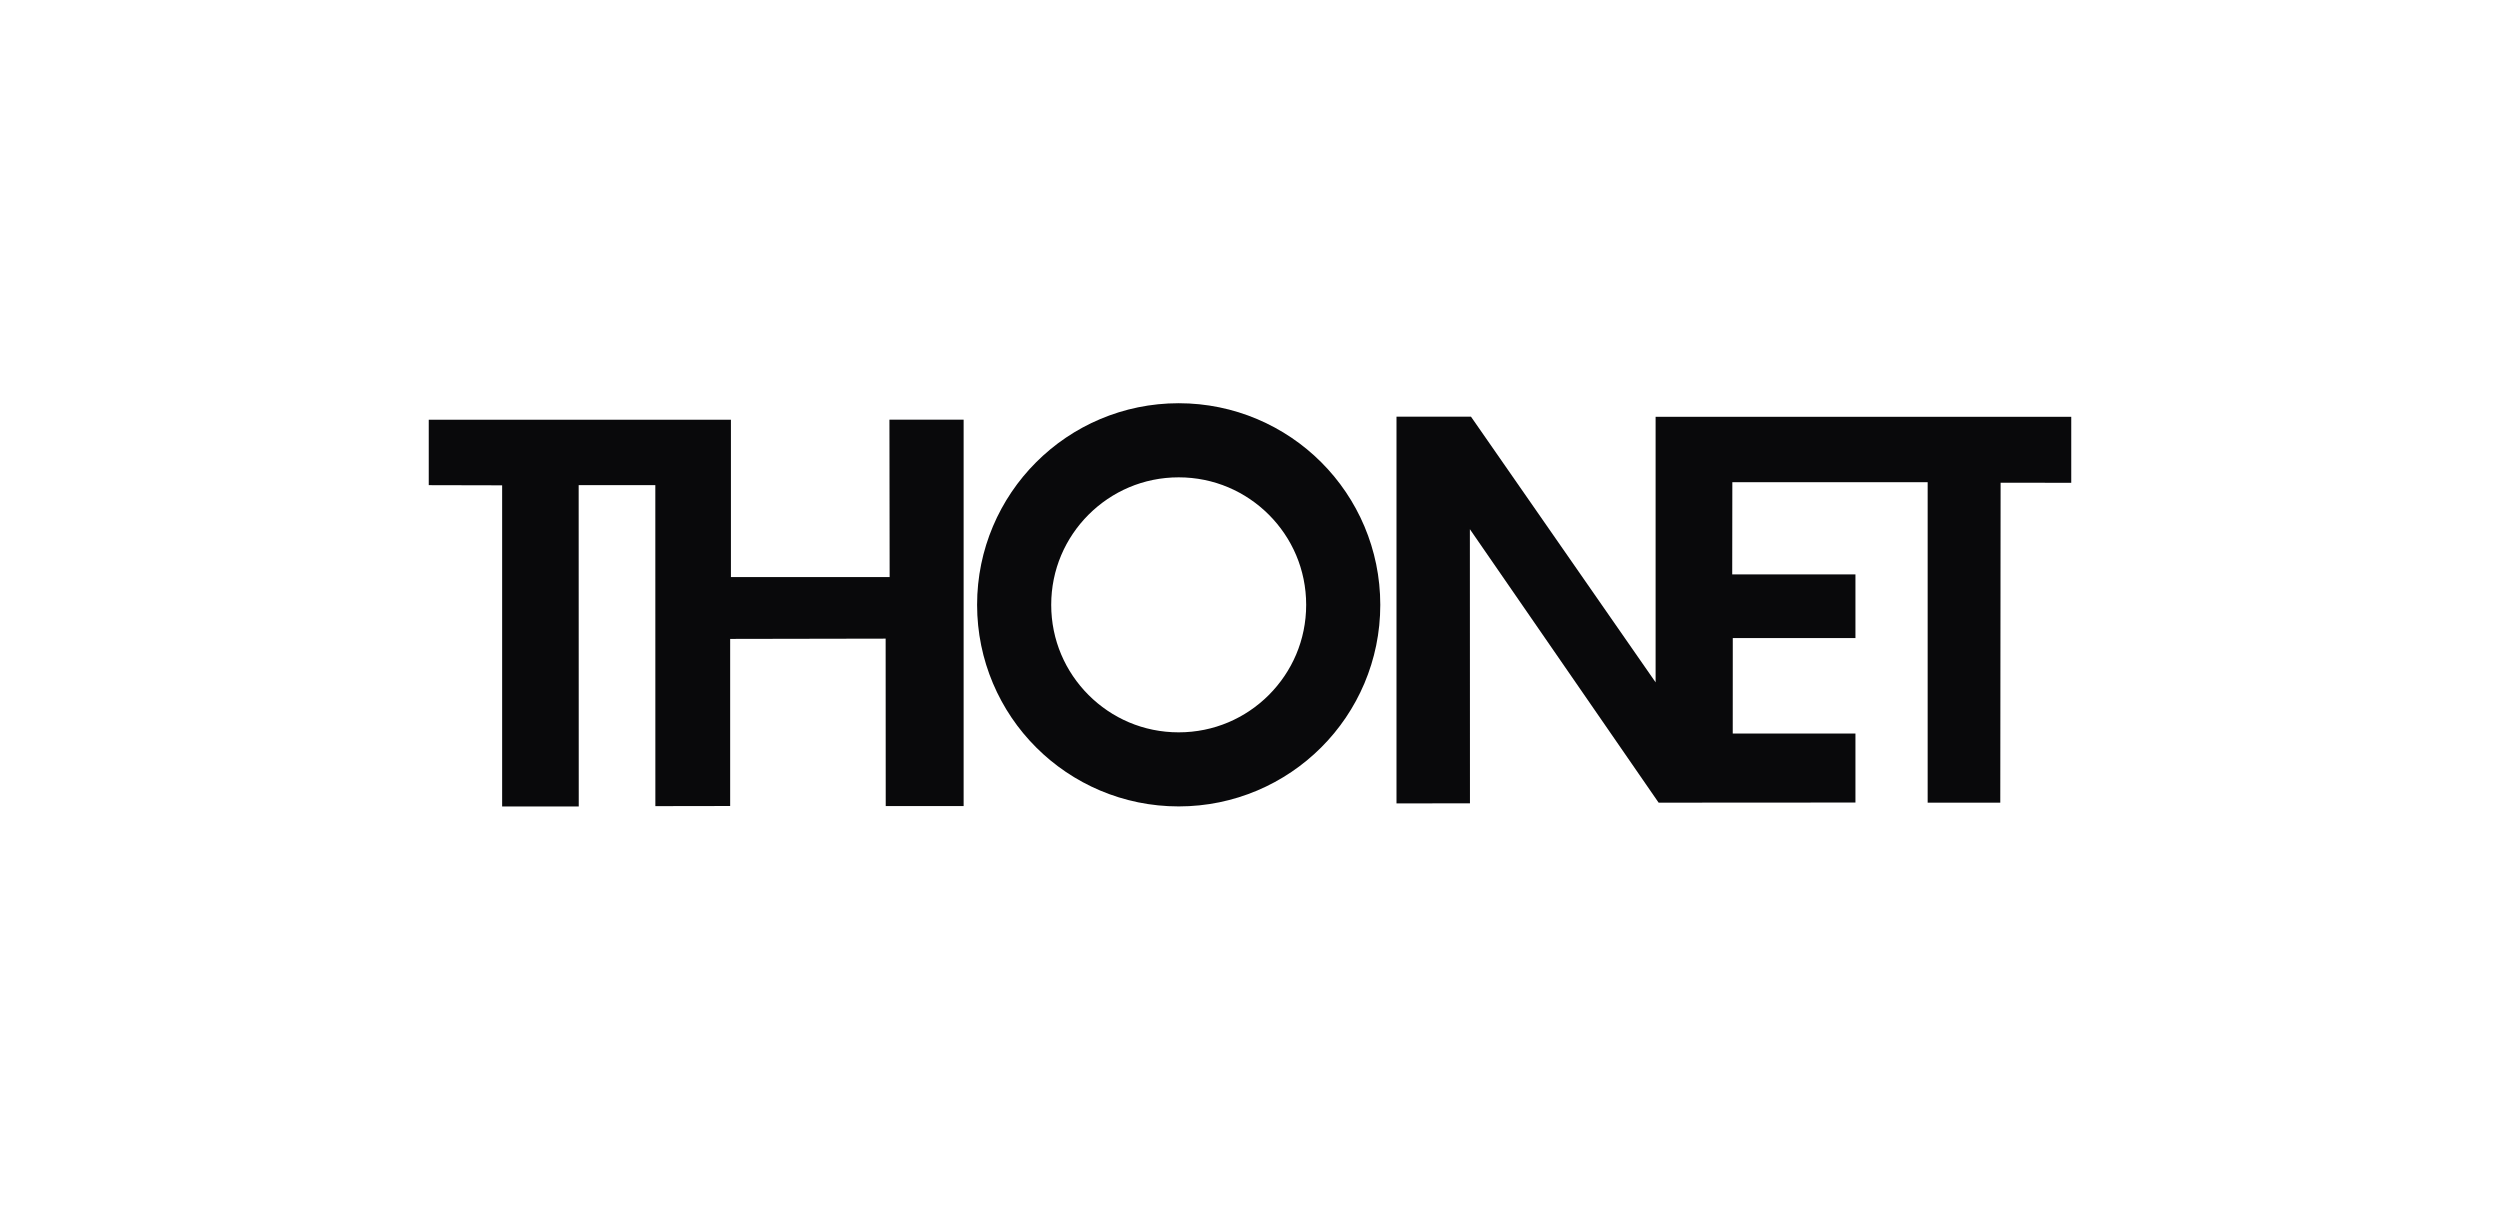 <?xml version="1.0" encoding="UTF-8"?>
<svg id="Ebene_1" data-name="Ebene 1" xmlns="http://www.w3.org/2000/svg" viewBox="0 0 620 300">
  <defs>
    <style>
      .cls-1 {
        fill: #09090b;
        fill-rule: evenodd;
      }
    </style>
  </defs>
  <g id="_01_Übersichtseite_Arbeitswelten" data-name="01_Übersichtseite_Arbeitswelten">
    <g id="Desktop-HD-1440_-_-Uebersicht-Arbeitswelten_Referenz_activ" data-name="Desktop-HD-1440+-//-Uebersicht-Arbeitswelten_Referenz_activ">
      <g id="_02_Sub_Navigation" data-name="02_Sub_Navigation">
        <g id="L_Monecules_Functional_Header-default" data-name="L/Monecules/Functional/Header-default">
          <g id="Group">
            <g id="LOGO">
              <path id="Fill-1" class="cls-1" d="M292.33,100h-.03c-13.77,0-26.33,5.61-35.34,14.64-9.03,9.02-14.65,21.58-14.64,35.36,0,13.78,5.61,26.34,14.64,35.35,9.02,9.03,21.57,14.64,35.34,14.64h.03c13.77,0,26.32-5.61,35.34-14.64,9.03-9.02,14.65-21.58,14.64-35.35,0-13.78-5.61-26.34-14.64-35.36-9.02-9.03-21.57-14.64-35.34-14.64M260.7,150c0-8.76,3.52-16.61,9.26-22.36,5.75-5.74,13.59-9.26,22.35-9.26,8.76,0,16.61,3.52,22.36,9.26,5.74,5.75,9.26,13.6,9.26,22.36,0,8.76-3.52,16.6-9.26,22.36-5.75,5.74-13.6,9.26-22.36,9.26-8.76,0-16.61-3.52-22.35-9.26-5.74-5.75-9.26-13.6-9.26-22.36"/>
              <polygon id="Fill-3" class="cls-1" points="238.98 104.08 220.58 104.08 220.63 143.12 181.27 143.12 181.27 104.1 106.33 104.1 106.33 120.32 124.53 120.36 124.53 200 143.53 200 143.51 120.32 162.52 120.32 162.53 199.92 181.08 199.89 181.08 158.45 219.64 158.38 219.66 199.91 238.98 199.91 238.98 104.08"/>
              <polygon id="Fill-5" class="cls-1" points="364.8 103.33 346.33 103.33 346.33 199.25 364.55 199.22 364.53 131.24 411.34 199.06 460.15 199.03 460.15 181.92 429.72 181.92 429.73 158.24 460.15 158.24 460.15 142.45 429.59 142.45 429.62 119.58 478.06 119.59 478.06 199.06 496.07 199.06 496.15 119.72 513.67 119.73 513.67 103.36 410.59 103.36 410.59 169.22 364.8 103.33"/>
            </g>
          </g>
        </g>
      </g>
    </g>
  </g>
</svg>